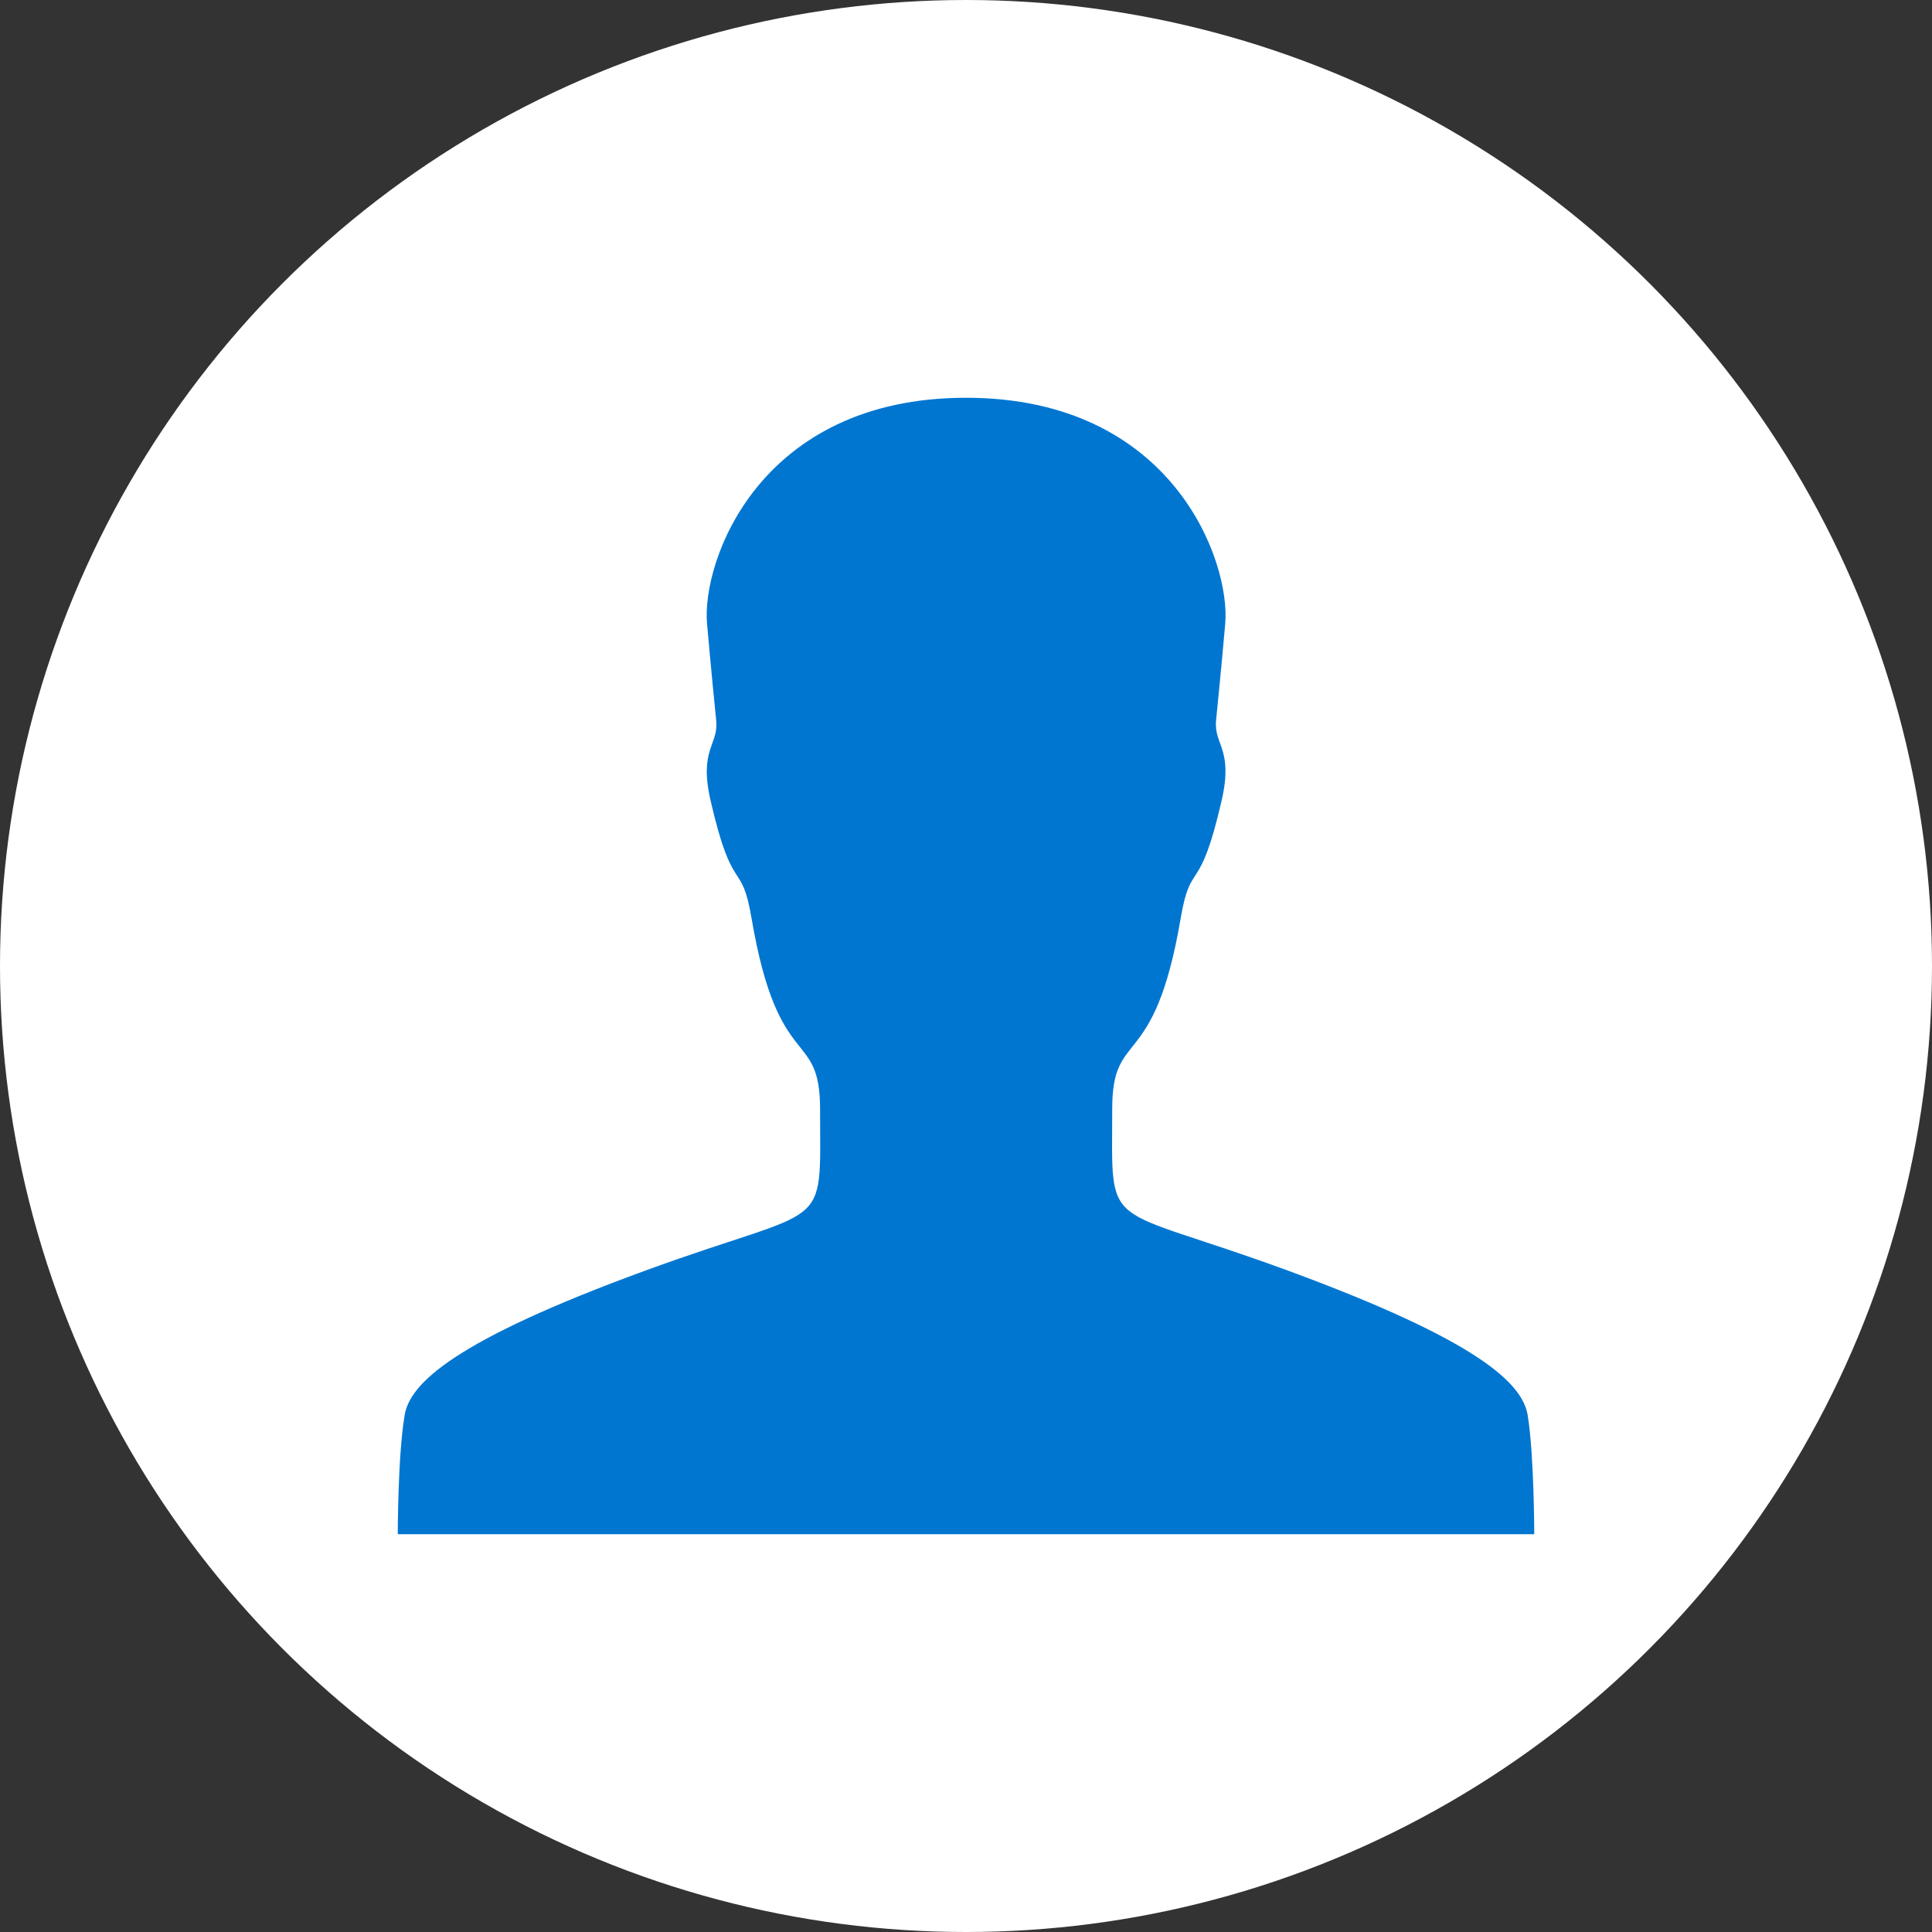 <?xml version="1.0" encoding="UTF-8"?>
<svg width="34px" height="34px" viewBox="0 0 34 34" version="1.1" xmlns="http://www.w3.org/2000/svg" xmlns:xlink="http://www.w3.org/1999/xlink">
    <rect x="0" y="0" width="34" height="34" fill="#333333" stroke="none"/>
    <!-- Generator: Sketch 58 (84663) - https://sketch.com -->
    <title>profile_icon</title>
    <desc>Created with Sketch.</desc>
    <g id="Page-1" stroke="none" stroke-width="1" fill="none" fill-rule="evenodd">
        <g id="home" transform="translate(-1325, -94)">
            <g id="header" transform="translate(46, 68)">
                <g id="profile_icon" transform="translate(1279, 26)">
                    <circle id="Oval" fill="#FFFFFF" cx="17" cy="17" r="17"></circle>
                    <g id="person" transform="translate(7, 7)" fill="#0076D1">
                        <path d="M20,20 C20,20 20,18.625 19.885,17.906 C19.792,17.339 19.005,16.589 15.661,15.359 C12.37,14.151 12.573,14.74 12.573,12.516 C12.573,11.073 13.307,11.911 13.776,9.172 C13.958,8.094 14.104,8.812 14.5,7.083 C14.708,6.177 14.359,6.109 14.401,5.677 C14.443,5.245 14.484,4.859 14.562,3.974 C14.656,2.88 13.641,0 10,0 C6.359,0 5.344,2.88 5.443,3.979 C5.521,4.859 5.562,5.25 5.604,5.682 C5.646,6.115 5.297,6.182 5.505,7.089 C5.901,8.812 6.047,8.094 6.229,9.177 C6.698,11.917 7.432,11.078 7.432,12.521 C7.432,14.75 7.635,14.161 4.344,15.365 C1,16.589 0.208,17.344 0.12,17.911 C0,18.625 0,20 0,20 L10,20 L20,20 L20,20 Z" id="Shape"></path>
                    </g>
                </g>
            </g>
        </g>
    </g>
</svg>